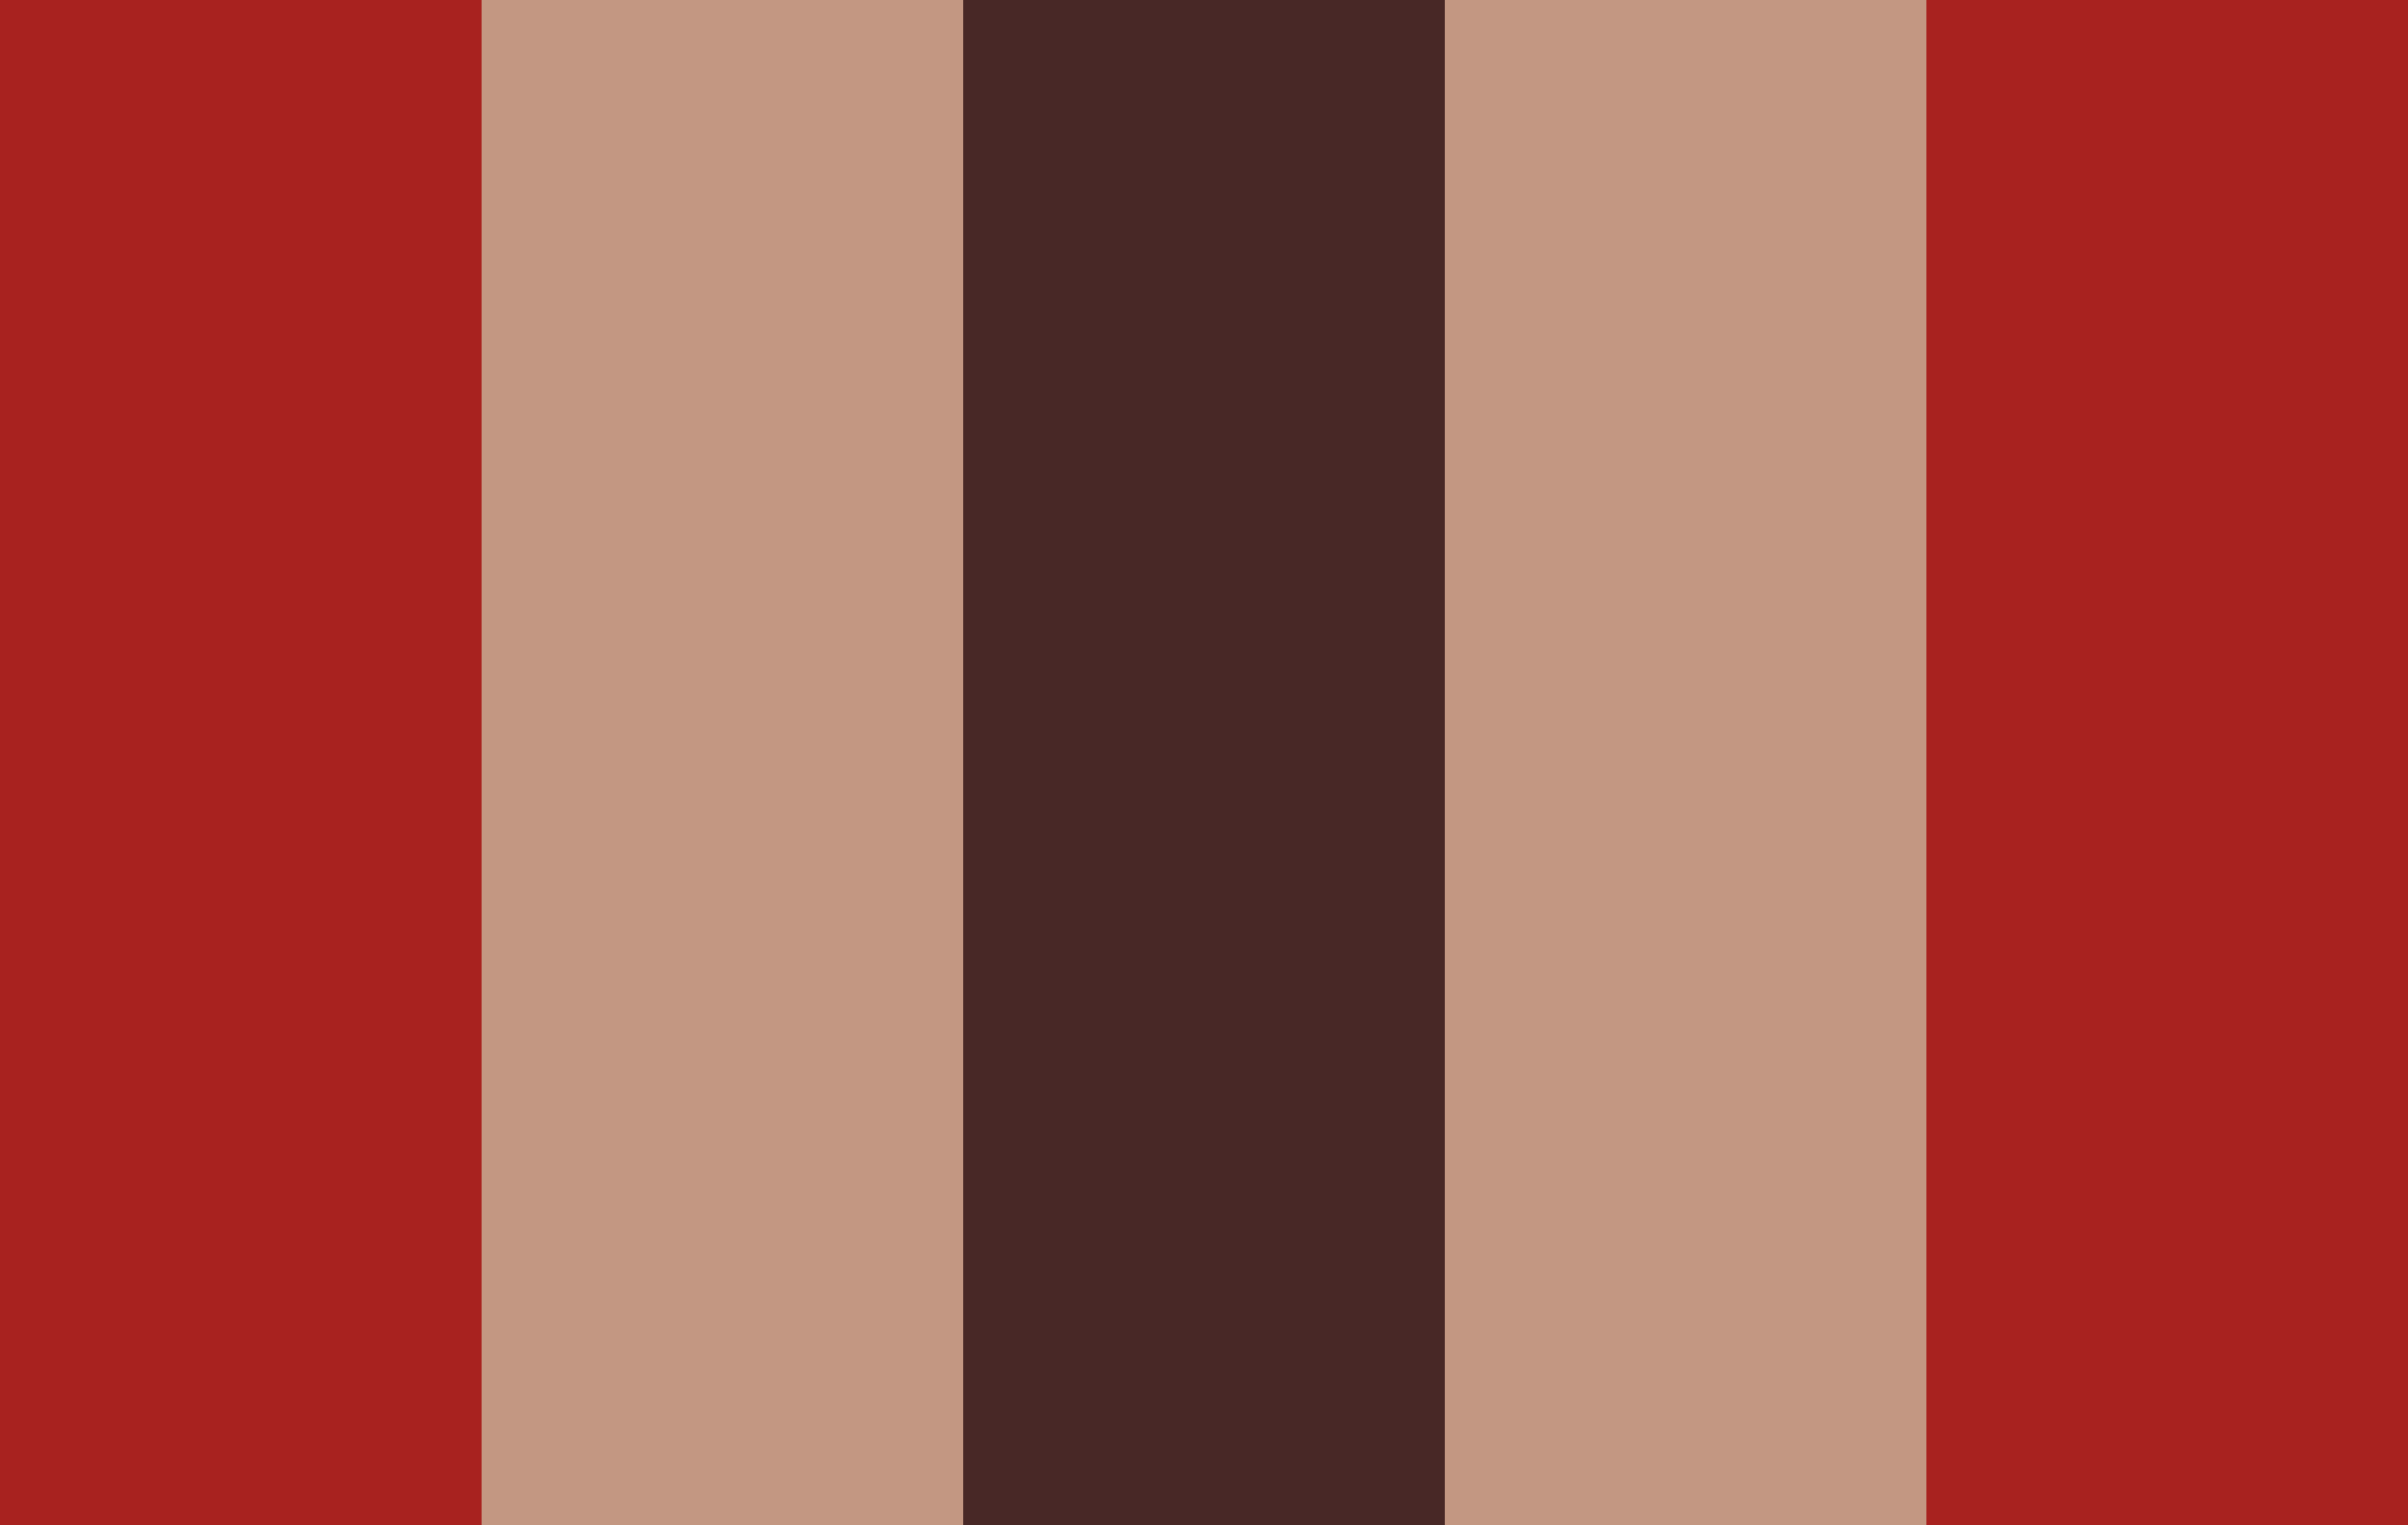 <?xml version="1.0" encoding="utf-8"?>
<!-- Generator: Adobe Illustrator 21.0.0, SVG Export Plug-In . SVG Version: 6.00 Build 0)  -->
<svg version="1.1"
	 id="svg47" inkscape:version="0.92.2 (5c3e80d, 2017-08-06)" sodipodi:docname="Bir_Uttom_ribbon_bar.svg" xmlns:cc="http://creativecommons.org/ns#" xmlns:dc="http://purl.org/dc/elements/1.1/" xmlns:inkscape="http://www.inkscape.org/namespaces/inkscape" xmlns:rdf="http://www.w3.org/1999/02/22-rdf-syntax-ns#" xmlns:sodipodi="http://sodipodi.sourceforge.net/DTD/sodipodi-0.dtd" xmlns:svg="http://www.w3.org/2000/svg"
	 xmlns="http://www.w3.org/2000/svg" xmlns:xlink="http://www.w3.org/1999/xlink" x="0px" y="0px" viewBox="0 0 600 380"
	 style="enable-background:new 0 0 600 380;" xml:space="preserve">
<style type="text/css">
	.st0{fill:#A8221F;}
	.st1{fill:#C39782;}
	.st2{fill:#482826;}
</style>
<g>
	<rect id="rect5" x="0" y="0" class="st0" width="120" height="380"/>
	<rect id="rect7" x="120" y="0" class="st1" width="120" height="380"/>
	<rect id="rect9" x="240" y="0" class="st2" width="120" height="380"/>
	<rect id="rect11" x="360" y="0" class="st1" width="120" height="380"/>
	<rect id="rect13" x="480" y="0" class="st0" width="120" height="380"/>
</g>
</svg>
